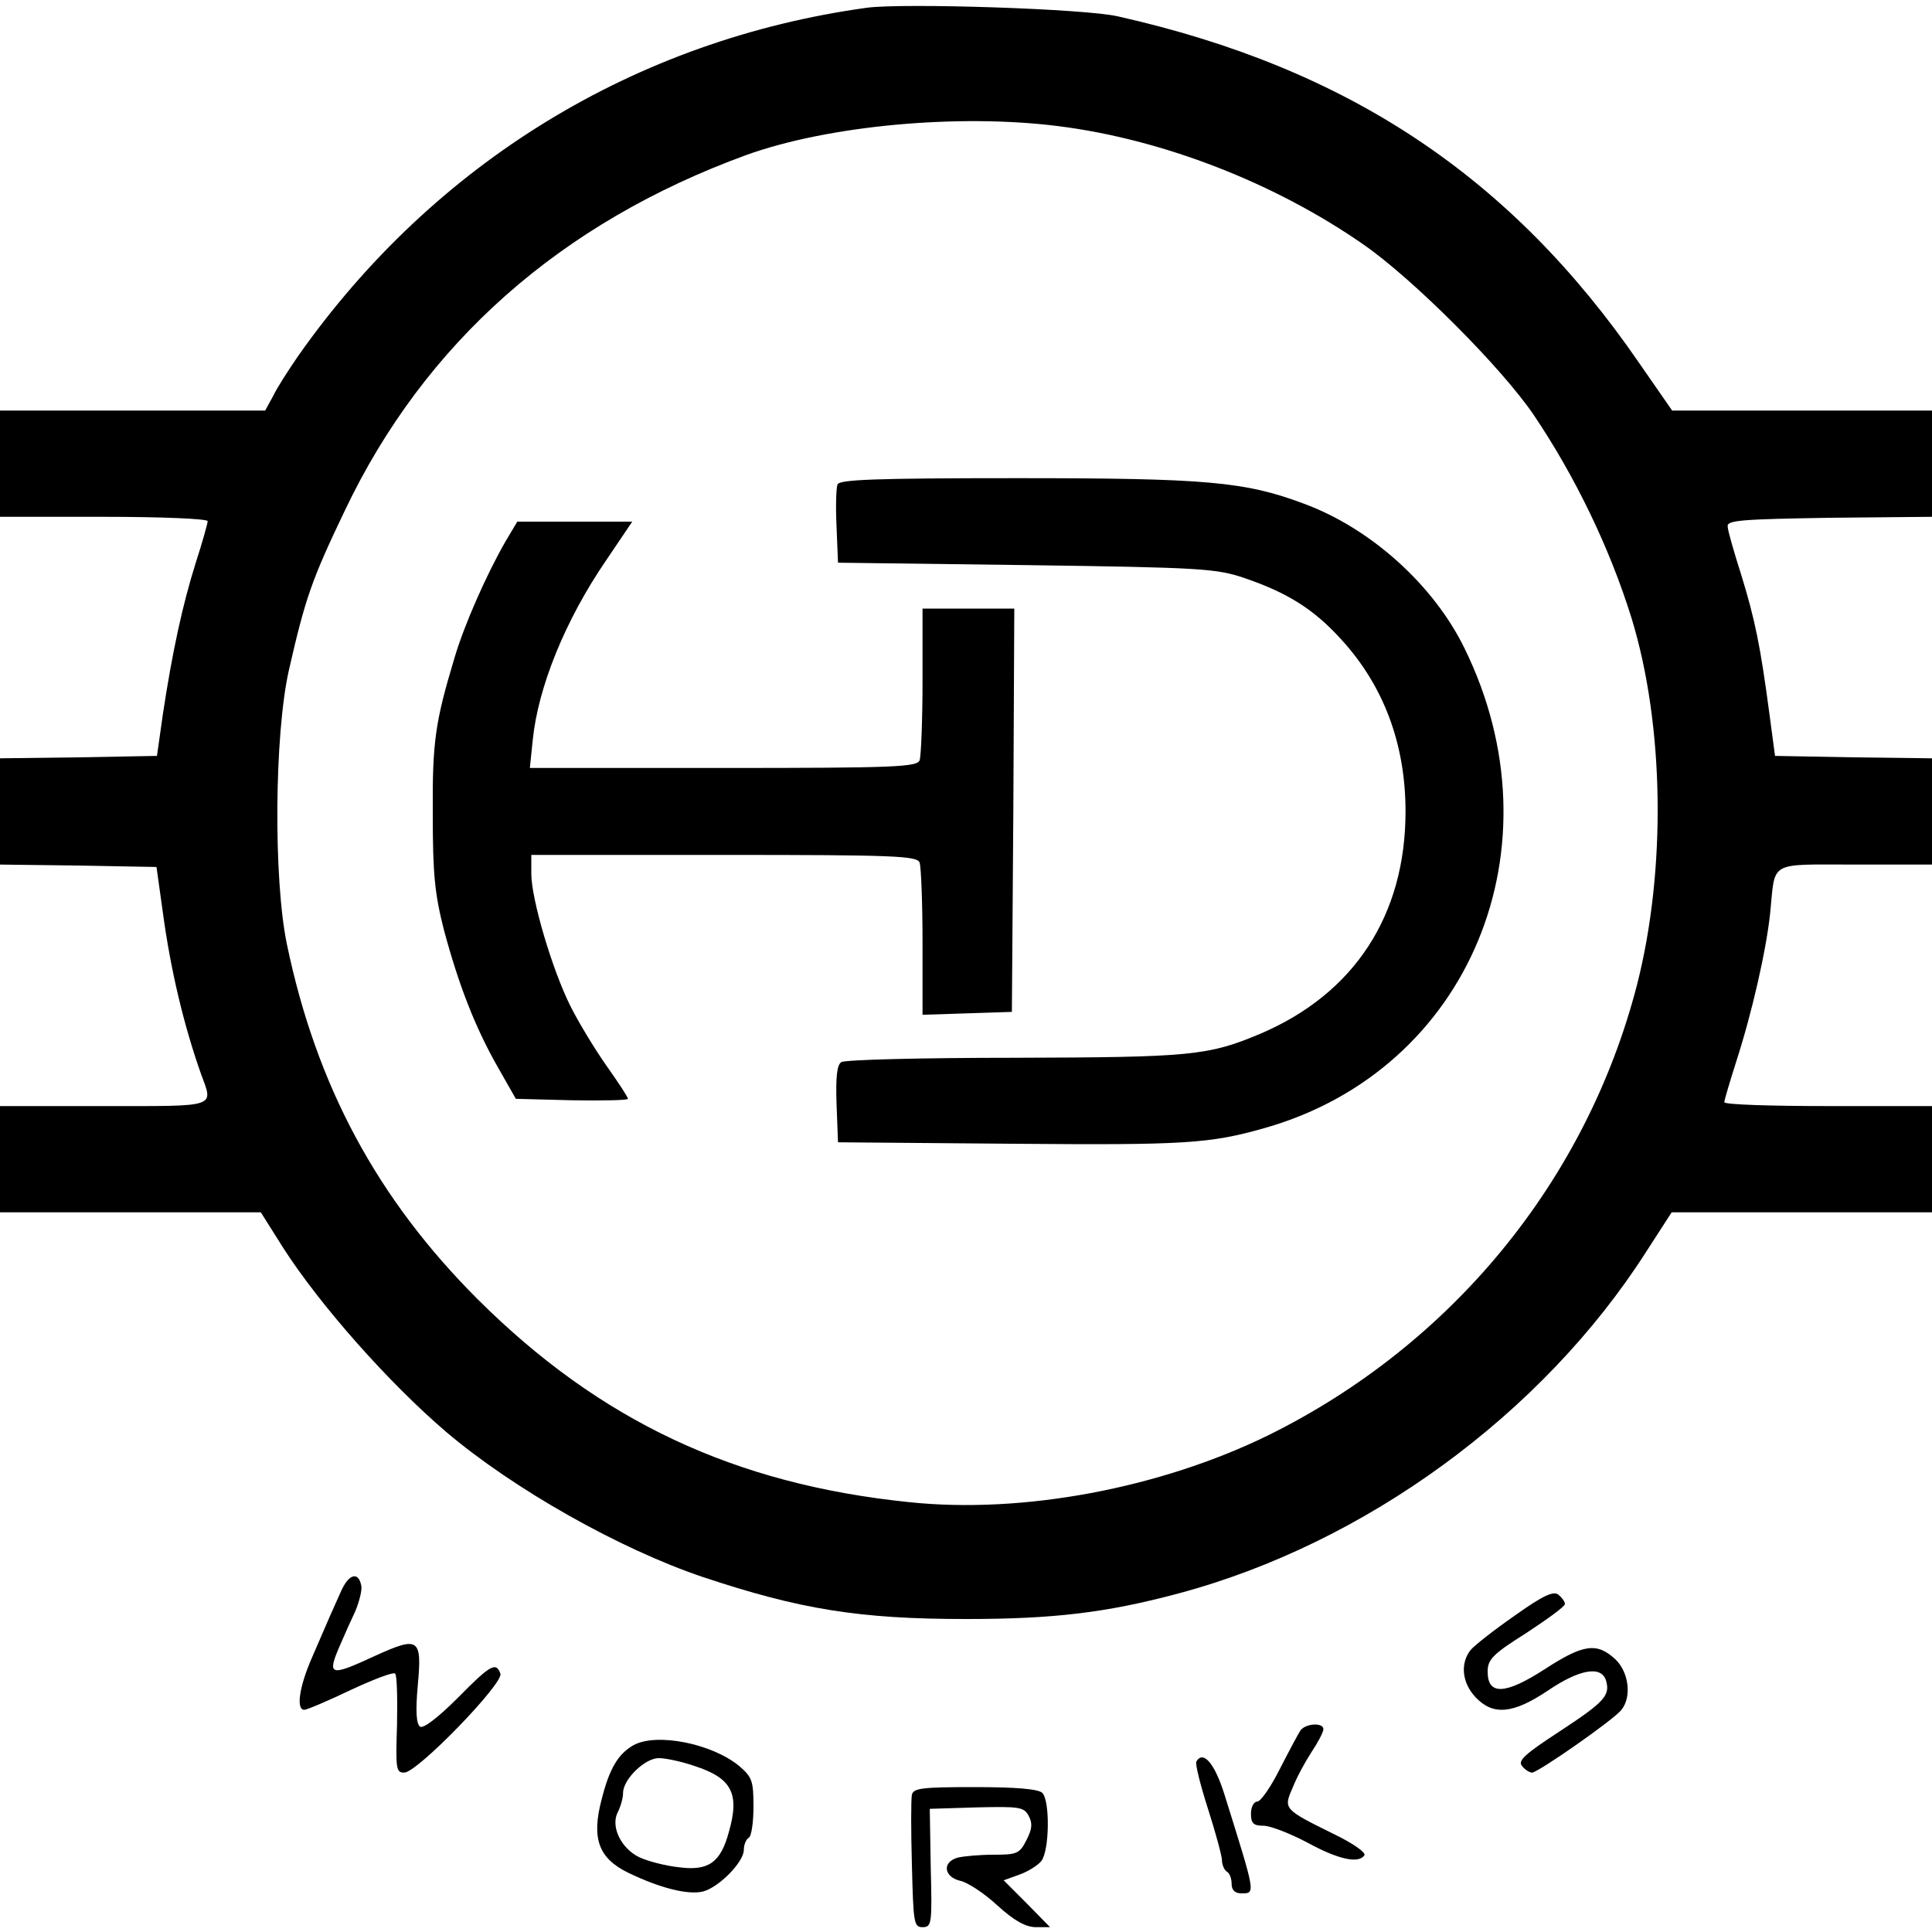 <?xml version="1.0" standalone="no"?>
<!DOCTYPE svg PUBLIC "-//W3C//DTD SVG 20010904//EN"
 "http://www.w3.org/TR/2001/REC-SVG-20010904/DTD/svg10.dtd">
<svg version="1.0" xmlns="http://www.w3.org/2000/svg"
 width="400pt" height="400pt" viewBox="0 0 400 400"
 preserveAspectRatio="xMidYMid meet">
<g transform="translate(0,400) scale(0.1,-0.1)"
fill="#000000" stroke="none">
<path d="M1795 3984 c-479 -66 -896 -321 -1177 -720 -20 -29 -44 -66 -52 -83
l-17 -31 -274 0 -275 0 0 -110 0 -110 215 0 c118 0 215 -4 215 -9 0 -4 -11
-44 -25 -87 -27 -86 -48 -182 -68 -314 l-12 -85 -163 -3 -162 -2 0 -110 0
-110 162 -2 162 -3 13 -93 c16 -119 43 -233 79 -335 26 -71 37 -67 -201 -67
l-215 0 0 -110 0 -110 270 0 270 0 46 -73 c77 -120 219 -280 337 -381 140
-119 360 -243 532 -301 201 -67 324 -87 545 -87 181 0 291 13 440 53 386 103
754 372 968 707 l53 82 269 0 270 0 0 110 0 110 -215 0 c-118 0 -215 3 -215 8
0 4 11 41 24 82 34 105 63 234 71 310 11 109 -6 100 176 100 l159 0 0 110 0
110 -162 2 -163 3 -12 90 c-18 135 -29 191 -58 285 -15 47 -28 92 -28 100 -2
13 29 15 211 18 l212 2 0 110 0 110 -269 0 -269 0 -68 98 c-265 386 -603 611
-1079 718 -67 16 -445 28 -520 18z m395 -245 c216 -27 449 -117 634 -246 102
-71 286 -255 352 -353 85 -126 157 -275 202 -420 68 -222 72 -522 11 -760
-105 -405 -383 -744 -764 -932 -223 -109 -507 -163 -743 -138 -361 37 -640
168 -893 420 -208 208 -334 442 -395 735 -28 135 -26 433 4 567 34 149 47 187
116 331 165 347 447 596 831 736 169 61 438 86 645 60z"/>
<path d="M1734 2997 c-3 -8 -4 -47 -2 -88 l3 -74 390 -5 c362 -5 394 -7 452
-27 88 -30 143 -64 200 -127 88 -96 133 -217 133 -356 0 -215 -106 -377 -300
-460 -109 -46 -145 -49 -510 -50 -190 0 -351 -4 -358 -9 -9 -5 -12 -30 -10
-87 l3 -79 360 -3 c358 -3 410 0 525 33 423 121 614 582 412 993 -64 131 -194
248 -332 299 -122 46 -203 53 -594 53 -298 0 -368 -3 -372 -13z"/>
<path d="M1046 2878 c-39 -68 -85 -172 -105 -240 -40 -133 -46 -174 -45 -323
0 -125 4 -165 23 -240 30 -112 64 -201 112 -285 l37 -65 116 -3 c64 -1 116 0
116 3 0 4 -20 34 -44 68 -24 34 -58 90 -75 124 -38 76 -81 222 -81 274 l0 39
399 0 c354 0 400 -2 405 -16 3 -9 6 -83 6 -165 l0 -150 93 3 92 3 3 418 2 417
-95 0 -95 0 0 -149 c0 -82 -3 -156 -6 -165 -5 -14 -51 -16 -406 -16 l-401 0 6
58 c11 109 67 248 152 372 l54 80 -119 0 -119 0 -25 -42z"/>
<path d="M705 703 c-18 -40 -20 -44 -60 -137 -26 -60 -32 -106 -15 -106 5 0
48 18 96 41 47 22 89 38 92 34 4 -3 5 -51 4 -106 -3 -92 -2 -99 15 -99 27 0
207 186 199 205 -9 25 -21 18 -89 -51 -39 -39 -70 -63 -77 -59 -8 5 -10 31 -5
86 9 98 2 102 -90 60 -93 -43 -99 -41 -70 25 8 19 22 50 31 69 8 20 14 43 12
52 -6 31 -27 24 -43 -14z"/>
<path d="M3136 655 c-43 -30 -84 -62 -92 -72 -21 -28 -17 -67 11 -97 36 -38
77 -35 150 14 65 44 110 52 120 21 9 -31 -2 -44 -95 -105 -72 -47 -88 -61 -79
-72 6 -8 16 -14 21 -14 12 0 170 110 185 130 22 27 15 79 -13 105 -38 35 -66
31 -146 -21 -82 -53 -118 -54 -118 -5 0 25 10 36 80 80 44 29 80 55 80 60 0 5
-6 13 -13 19 -10 9 -32 -1 -91 -43z"/>
<path d="M2693 418 c-5 -7 -24 -43 -43 -80 -19 -38 -40 -68 -47 -68 -7 0 -13
-11 -13 -25 0 -20 5 -25 26 -25 14 0 55 -16 91 -35 64 -35 106 -44 118 -26 3
6 -26 26 -66 45 -101 50 -102 51 -83 94 8 21 26 54 39 74 14 21 25 42 25 48 0
14 -36 12 -47 -2z"/>
<path d="M1312 387 c-32 -18 -50 -48 -66 -111 -22 -82 -7 -123 54 -153 66 -32
125 -47 156 -39 33 9 84 61 84 86 0 11 5 22 10 25 6 3 10 33 10 65 0 53 -3 61
-30 84 -56 46 -170 69 -218 43z m125 -43 c78 -25 95 -57 72 -137 -17 -63 -42
-81 -103 -73 -29 3 -66 13 -83 21 -38 19 -59 64 -44 93 6 12 11 29 11 40 0 28
45 72 74 72 14 0 47 -7 73 -16z"/>
<path d="M2477 353 c-3 -4 8 -48 24 -98 16 -50 29 -98 29 -107 0 -9 5 -20 10
-23 6 -3 10 -15 10 -26 0 -12 7 -19 20 -19 30 0 30 -3 -35 205 -20 64 -44 92
-58 68z"/>
<path d="M1888 284 c-2 -9 -2 -75 0 -145 3 -120 4 -129 22 -129 19 0 20 7 17
123 l-2 122 97 3 c89 2 98 1 108 -18 8 -15 7 -27 -5 -50 -14 -28 -20 -30 -68
-30 -28 0 -62 -3 -74 -6 -33 -9 -29 -40 5 -48 15 -3 50 -26 77 -51 35 -32 59
-45 80 -45 l29 0 -48 49 -48 48 33 12 c17 6 38 19 45 28 17 22 18 125 2 141
-8 8 -54 12 -139 12 -110 0 -128 -2 -131 -16z"/>
</g>
</svg>
